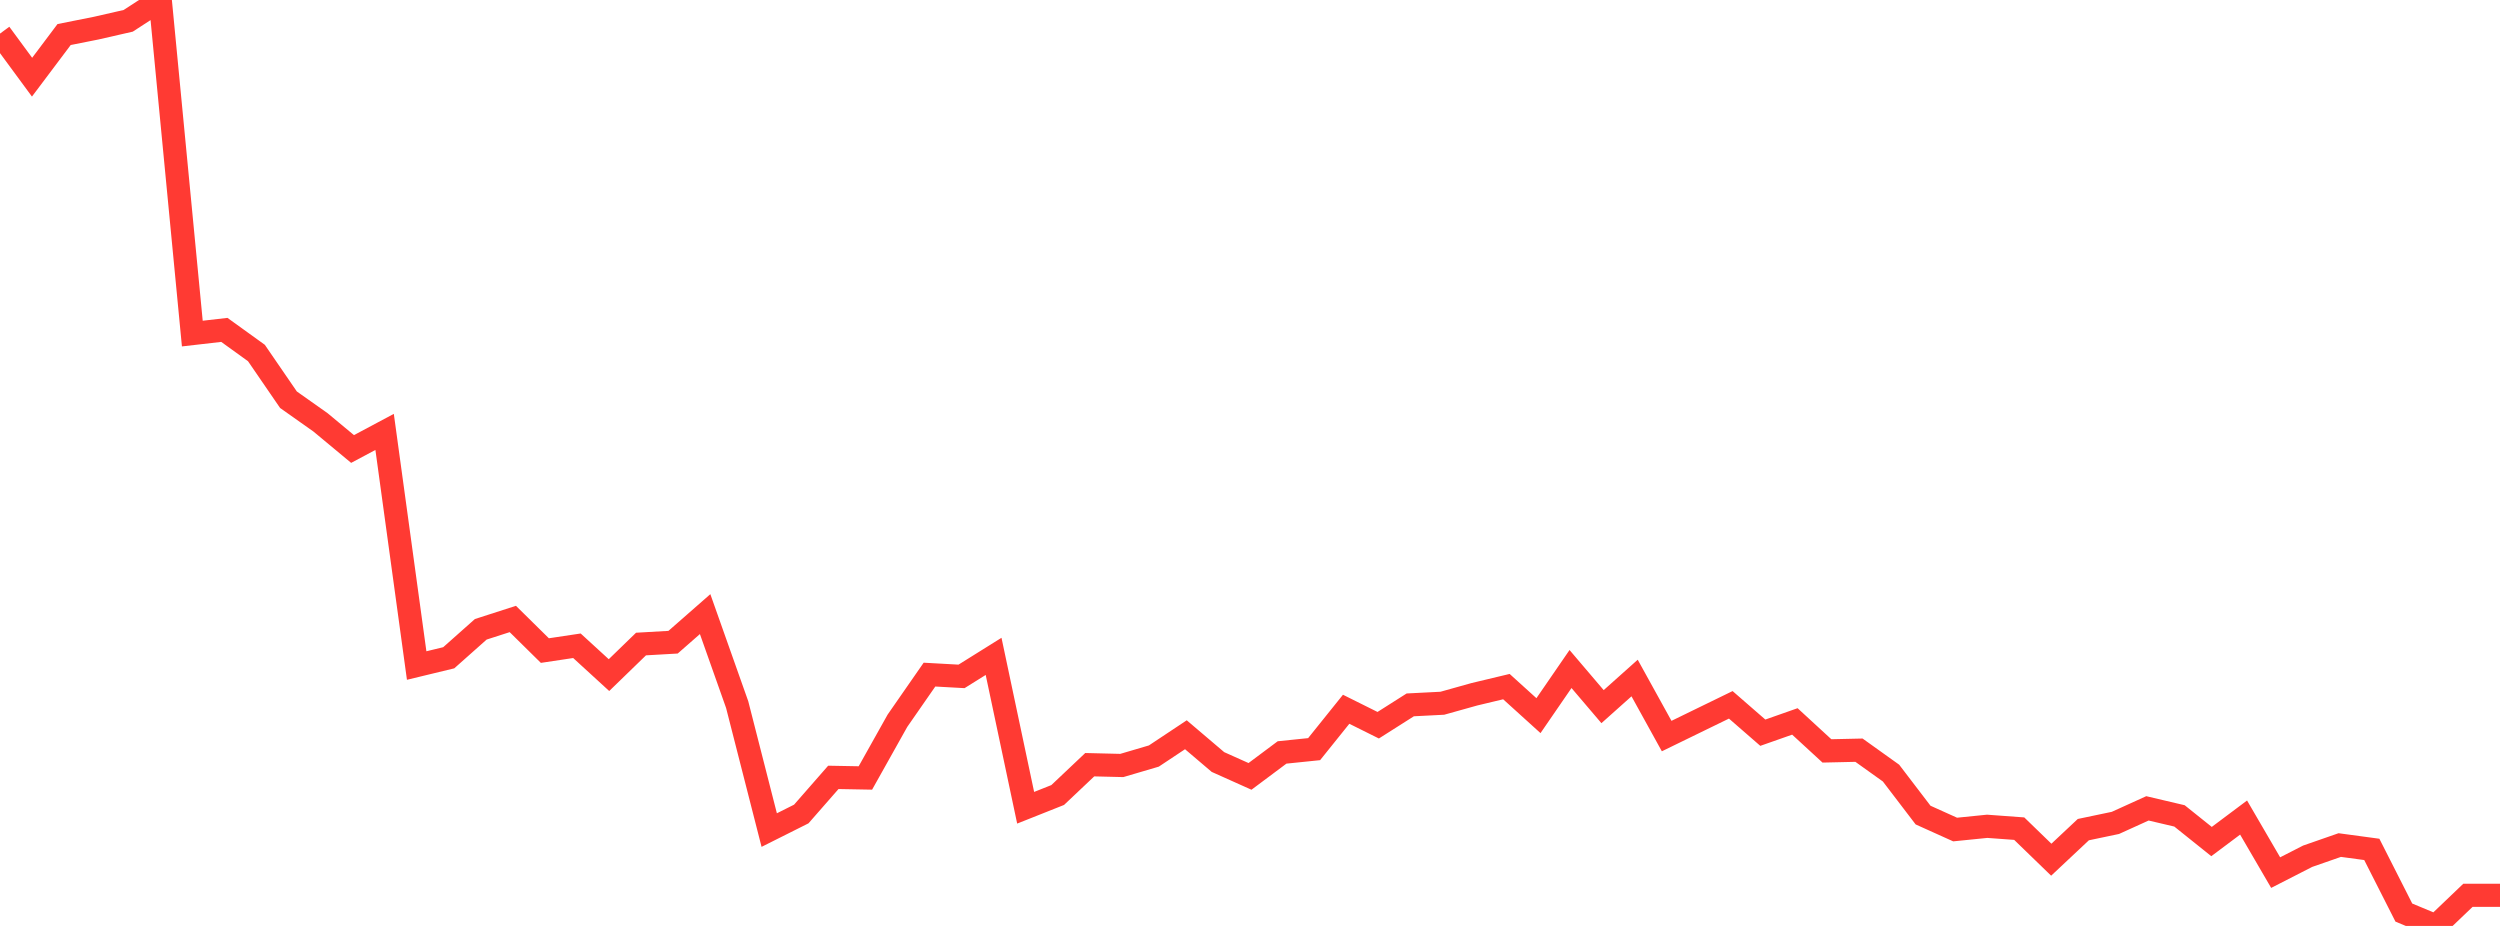<?xml version="1.0" standalone="no"?>
<!DOCTYPE svg PUBLIC "-//W3C//DTD SVG 1.1//EN" "http://www.w3.org/Graphics/SVG/1.1/DTD/svg11.dtd">

<svg width="135" height="50" viewBox="0 0 135 50" preserveAspectRatio="none" 
  xmlns="http://www.w3.org/2000/svg"
  xmlns:xlink="http://www.w3.org/1999/xlink">


<polyline points="0.0, 1.815 1.731, 4.168 3.462, 1.865 5.192, 1.52 6.923, 1.124 8.654, 0.0 10.385, 18.013 12.115, 17.814 13.846, 19.062 15.577, 21.585 17.308, 22.808 19.038, 24.246 20.769, 23.322 22.5, 35.939 24.231, 35.52 25.962, 33.982 27.692, 33.425 29.423, 35.131 31.154, 34.871 32.885, 36.456 34.615, 34.778 36.346, 34.679 38.077, 33.162 39.808, 38.051 41.538, 44.824 43.269, 43.956 45.0, 41.978 46.731, 42.01 48.462, 38.92 50.192, 36.429 51.923, 36.525 53.654, 35.444 55.385, 43.619 57.115, 42.931 58.846, 41.294 60.577, 41.336 62.308, 40.826 64.038, 39.677 65.769, 41.149 67.5, 41.925 69.231, 40.632 70.962, 40.454 72.692, 38.3 74.423, 39.162 76.154, 38.063 77.885, 37.975 79.615, 37.491 81.346, 37.077 83.077, 38.645 84.808, 36.127 86.538, 38.159 88.269, 36.613 90.0, 39.748 91.731, 38.904 93.462, 38.061 95.192, 39.566 96.923, 38.957 98.654, 40.549 100.385, 40.51 102.115, 41.747 103.846, 44.014 105.577, 44.795 107.308, 44.62 109.038, 44.747 110.769, 46.424 112.5, 44.8 114.231, 44.437 115.962, 43.651 117.692, 44.058 119.423, 45.444 121.154, 44.148 122.885, 47.121 124.615, 46.236 126.346, 45.633 128.077, 45.867 129.808, 49.279 131.538, 50.0 133.269, 48.346 135.0, 48.346" fill="none" stroke="#ff3a33" stroke-width="1.25"/>

</svg>